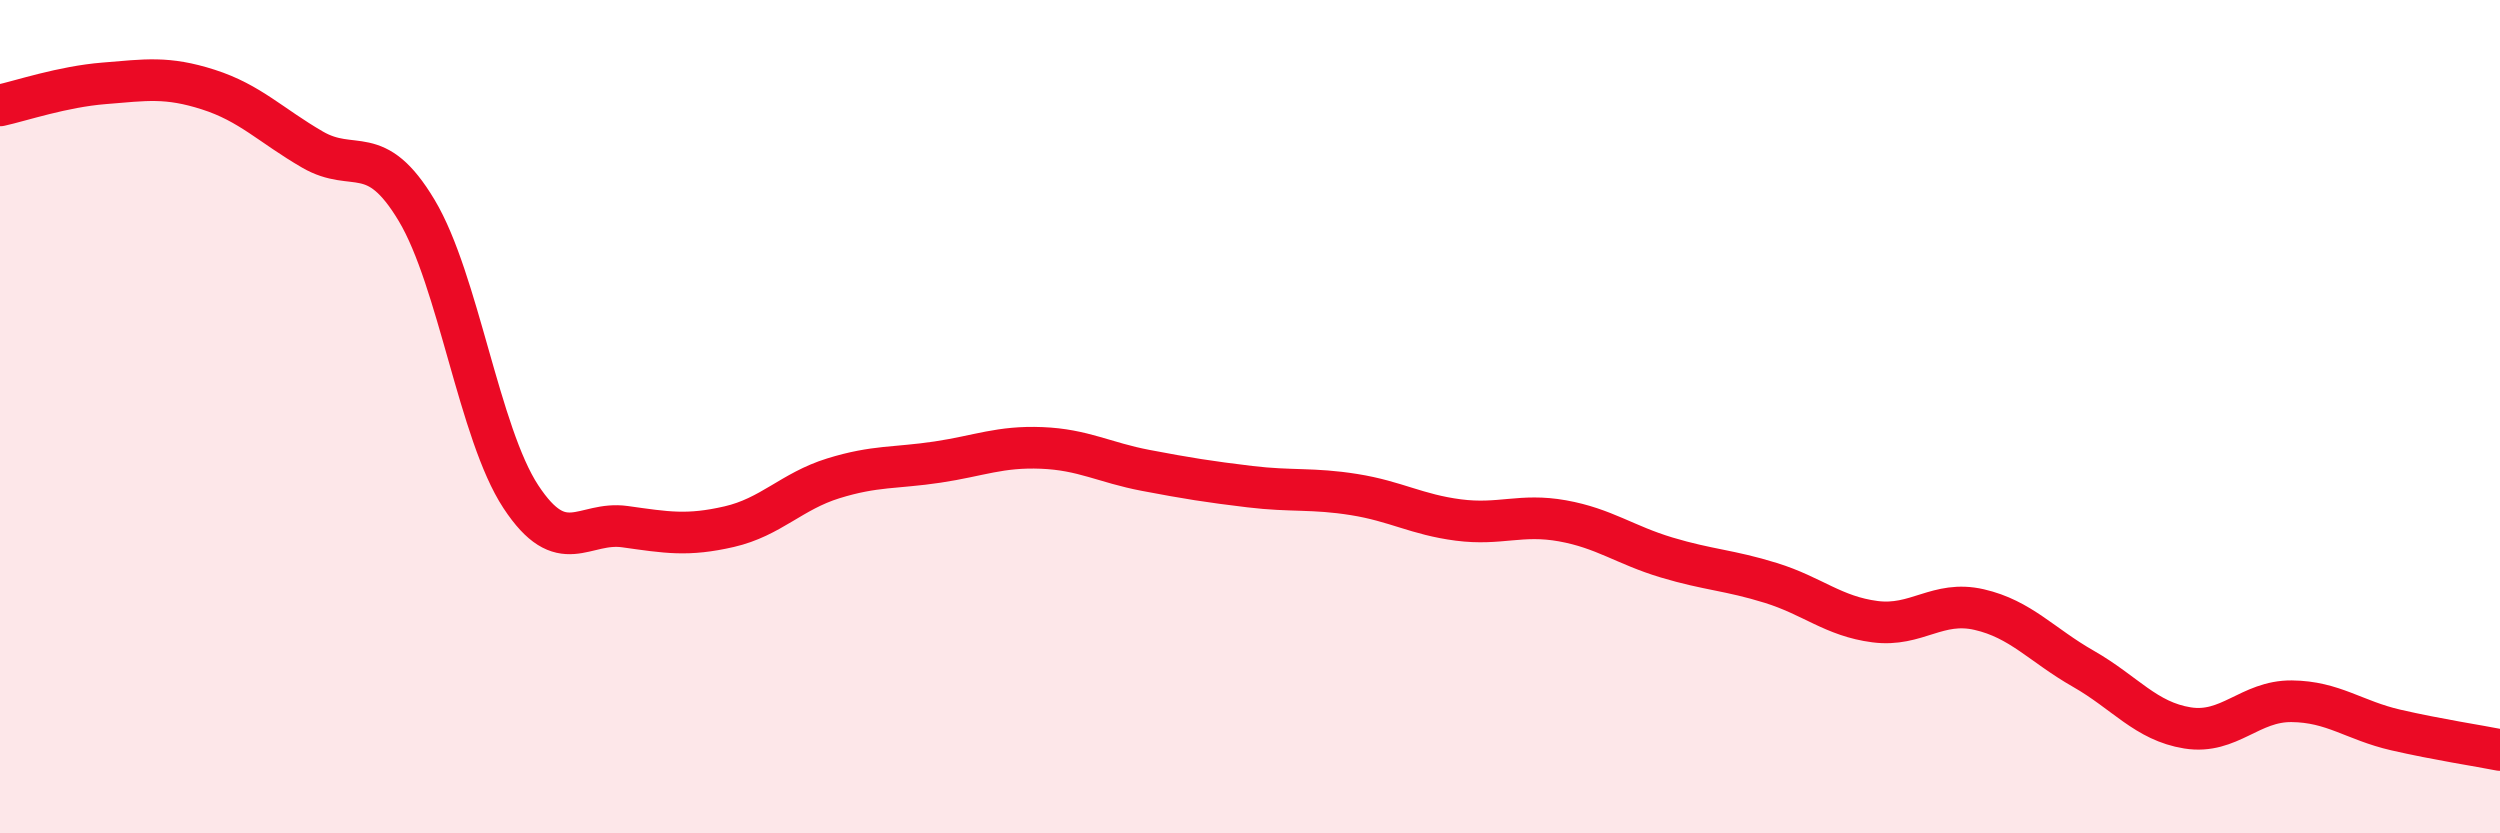 
    <svg width="60" height="20" viewBox="0 0 60 20" xmlns="http://www.w3.org/2000/svg">
      <path
        d="M 0,2.53 C 0.5,2.42 1.5,2.08 2.5,2 C 3.5,1.92 4,1.83 5,2.15 C 6,2.47 6.5,3.01 7.5,3.59 C 8.5,4.17 9,3.38 10,5.05 C 11,6.72 11.5,10.4 12.5,11.92 C 13.5,13.44 14,12.5 15,12.64 C 16,12.78 16.5,12.87 17.5,12.64 C 18.5,12.41 19,11.79 20,11.48 C 21,11.17 21.5,11.24 22.5,11.09 C 23.5,10.94 24,10.71 25,10.75 C 26,10.79 26.5,11.1 27.5,11.29 C 28.5,11.48 29,11.56 30,11.68 C 31,11.8 31.5,11.71 32.5,11.87 C 33.5,12.03 34,12.35 35,12.48 C 36,12.61 36.5,12.32 37.5,12.5 C 38.5,12.68 39,13.08 40,13.38 C 41,13.68 41.5,13.68 42.5,13.99 C 43.5,14.3 44,14.79 45,14.92 C 46,15.05 46.5,14.4 47.5,14.63 C 48.5,14.86 49,15.48 50,16.05 C 51,16.62 51.5,17.31 52.5,17.47 C 53.5,17.63 54,16.82 55,16.83 C 56,16.84 56.5,17.29 57.5,17.52 C 58.5,17.75 59.5,17.9 60,18L60 20L0 20Z"
        fill="#EB0A25"
        opacity="0.1"
        stroke-linecap="round"
        stroke-linejoin="round"
      />
      <path
        d="M 0,2.53 C 0.5,2.42 1.5,2.08 2.5,2 C 3.5,1.92 4,1.83 5,2.15 C 6,2.47 6.5,3.01 7.5,3.59 C 8.5,4.17 9,3.38 10,5.05 C 11,6.72 11.5,10.4 12.5,11.92 C 13.5,13.44 14,12.5 15,12.64 C 16,12.78 16.5,12.87 17.5,12.64 C 18.5,12.41 19,11.79 20,11.48 C 21,11.17 21.5,11.24 22.5,11.09 C 23.5,10.94 24,10.71 25,10.75 C 26,10.79 26.5,11.1 27.5,11.29 C 28.5,11.48 29,11.56 30,11.68 C 31,11.8 31.5,11.71 32.5,11.87 C 33.5,12.03 34,12.35 35,12.48 C 36,12.61 36.5,12.32 37.5,12.5 C 38.5,12.68 39,13.08 40,13.38 C 41,13.68 41.5,13.68 42.5,13.99 C 43.5,14.3 44,14.79 45,14.92 C 46,15.05 46.5,14.4 47.5,14.63 C 48.5,14.86 49,15.48 50,16.05 C 51,16.62 51.5,17.31 52.5,17.47 C 53.5,17.63 54,16.82 55,16.83 C 56,16.84 56.5,17.29 57.5,17.52 C 58.5,17.75 59.5,17.9 60,18"
        stroke="#EB0A25"
        stroke-width="1"
        fill="none"
        stroke-linecap="round"
        stroke-linejoin="round"
      />
    </svg>
  